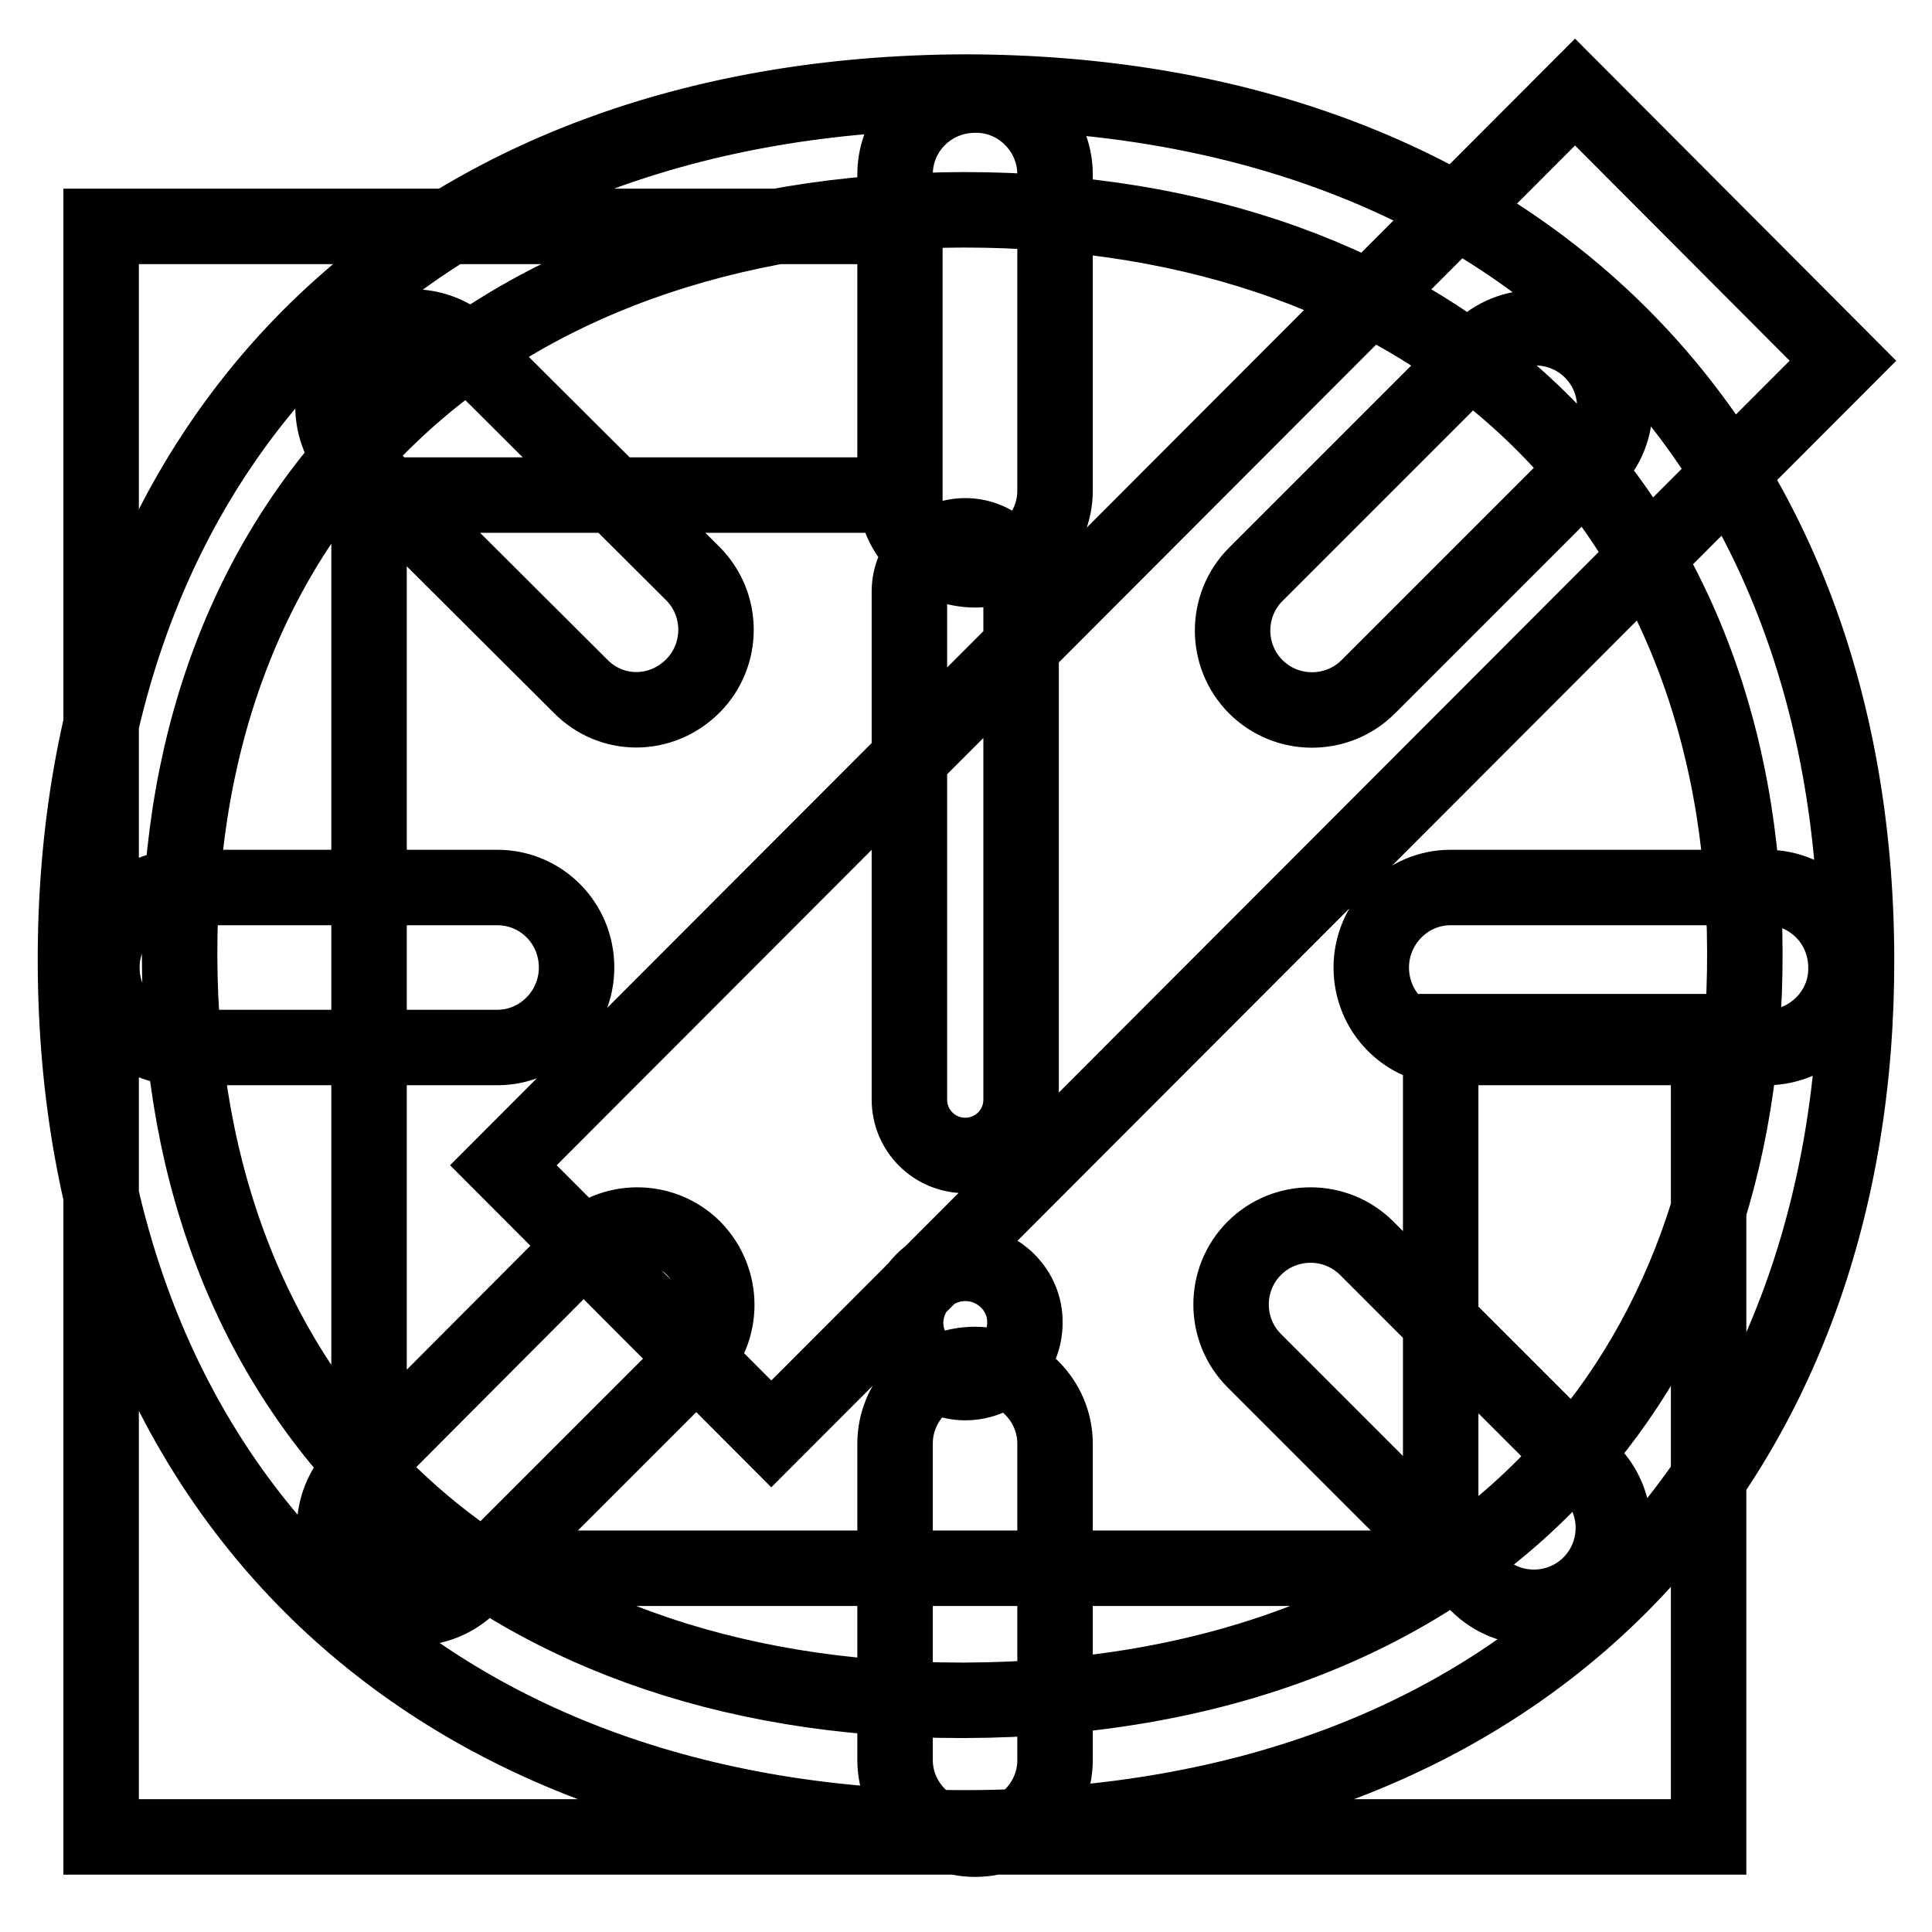 <?xml version="1.0" encoding="utf-8"?>
<!-- Svg Vector Icons : http://www.onlinewebfonts.com/icon -->
<!DOCTYPE svg PUBLIC "-//W3C//DTD SVG 1.1//EN" "http://www.w3.org/Graphics/SVG/1.1/DTD/svg11.dtd">
<svg version="1.1" xmlns="http://www.w3.org/2000/svg" xmlns:xlink="http://www.w3.org/1999/xlink" x="0px" y="0px" viewBox="0 0 256 256" enable-background="new 0 0 256 256" xml:space="preserve">
<g> <path stroke-width="10" fill-opacity="0" stroke="#000000"  d="M127.7,12.2C56,12.5,9.8,57.7,10,127.6c0.2,69.6,46.4,114.6,117.8,114.6h0.5c36.8-0.1,67.3-11.9,88.2-34 c19.4-20.6,29.6-48.7,29.5-81.3C245.8,57.2,199.5,12.2,127.7,12.2z M205.6,196c-18.2,18.9-45.1,29.2-77.8,29.3h-0.5 c-62.7,0-103.4-38.9-103.5-98.7C23.6,66.8,64.2,28,127.7,27.8c62.7,0,103.4,38.6,103.5,98.3C231.3,154.4,222.5,178.5,205.6,196z  M127.9,153.1c4.1,0,7.4-3.3,7.4-7.4V78.4c0-4.1-3.3-7.4-7.4-7.4s-7.4,3.3-7.4,7.4v67.3C120.5,149.8,123.8,153.1,127.9,153.1z  M127.9,167.4c-4.4,0-7.9,3.6-7.9,7.9s3.6,7.9,7.9,7.9c4.4,0,7.9-3.6,7.9-7.9C135.9,171,132.3,167.4,127.9,167.4z M139.8,23.1V65 c0,5.8-4.7,10.5-10.6,10.5c-5.8,0-10.6-4.7-10.6-10.5V23.1c0-5.8,4.7-10.5,10.6-10.5C135,12.5,139.8,17.3,139.8,23.1z M139.8,191.3 v41.9c0,5.8-4.7,10.5-10.6,10.5c-5.8,0-10.6-4.7-10.6-10.5v-41.9c0-5.8,4.7-10.5,10.6-10.5C135,180.8,139.8,185.5,139.8,191.3z  M234.1,138.8h-41.9c-5.8,0-10.5-4.7-10.5-10.6c0-5.8,4.7-10.6,10.5-10.6h41.9c5.8,0,10.5,4.7,10.5,10.6 C244.7,134,239.9,138.8,234.1,138.8z M65.9,138.8H24c-5.8,0-10.5-4.7-10.5-10.6c0-5.8,4.7-10.6,10.5-10.6h41.9 c5.8,0,10.5,4.7,10.5,10.6C76.4,134,71.7,138.8,65.9,138.8z M210.9,61.4L181.3,91c-4.1,4.1-10.8,4.1-14.9,0 c-4.1-4.1-4.1-10.8,0-14.9L196,46.5c4.1-4.1,10.8-4.1,14.9,0C215,50.6,215,57.3,210.9,61.4z M91.9,180.4L62.3,210 c-4.1,4.1-10.8,4.1-14.9,0c-4.1-4.1-4.1-10.8,0-14.9L77,165.4c4.1-4.1,10.8-4.1,14.9,0C96,169.6,96,176.2,91.9,180.4z M195.8,209.9 l-29.6-29.6c-4.1-4.1-4.1-10.8,0-14.9c4.1-4.1,10.8-4.1,14.9,0l29.6,29.6c4.1,4.1,4.1,10.8,0,14.9C206.6,214,199.9,214,195.8,209.9 z M76.9,90.9L47.2,61.3c-4.1-4.1-4.1-10.8,0-14.9c4.1-4.1,10.8-4.1,14.9,0L91.8,76c4.1,4.1,4.1,10.8,0,14.9 C87.6,95.1,81,95.1,76.9,90.9z M102.2,190l-35.5-35.6l142-142.2l35.5,35.6L102.2,190z M48.9,207.8h142v-71.1h35.5v71.1v17.8v17.8 H48.9H13.4v-35.6V65.6V47.8V30h106.5v35.6h-71V207.8z"/></g>
</svg>